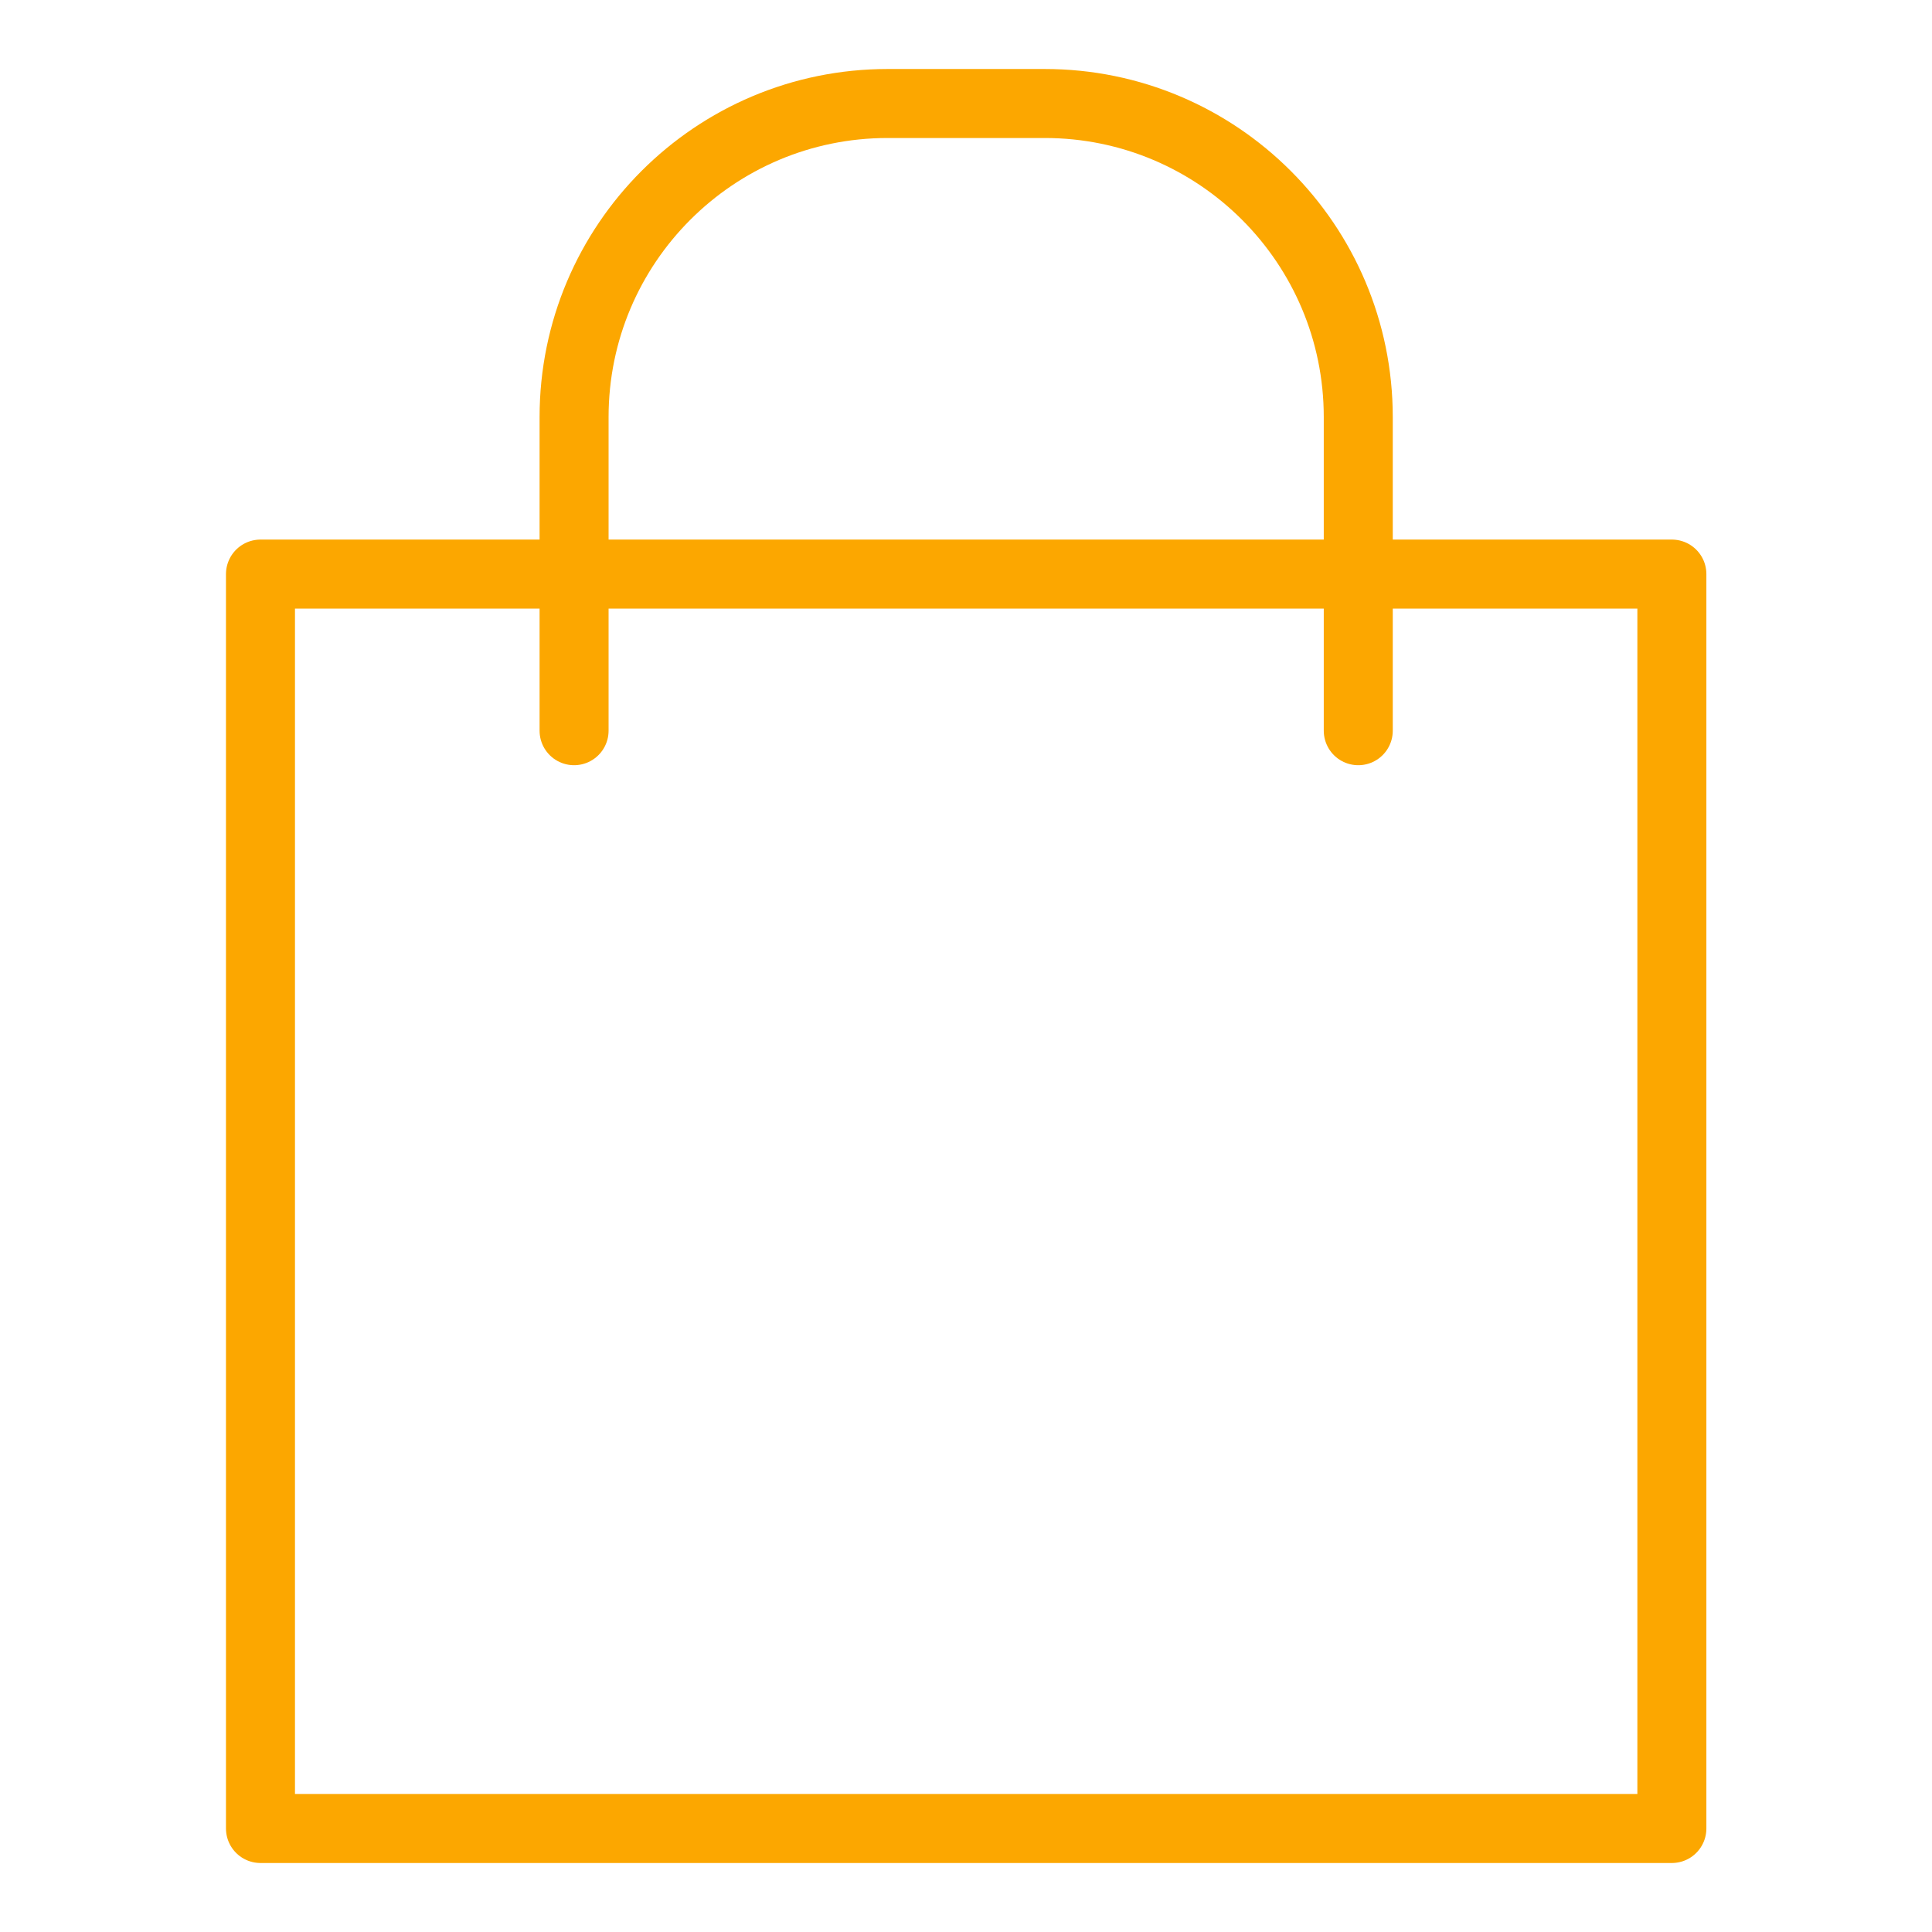 <?xml version="1.0" encoding="UTF-8"?>
<svg id="Ebene_1" data-name="Ebene 1" xmlns="http://www.w3.org/2000/svg" viewBox="0 0 56 56">
  <defs>
    <style>
      .cls-1 {
        fill: none;
        stroke: #fca700;
        stroke-linecap: round;
        stroke-linejoin: round;
        stroke-width: 2px;
      }
    </style>
  </defs>
  <rect class="cls-1" x="7.55" y="16.64" width="40.91" height="36.36"/>
  <path class="cls-1" d="M16.64,21.18v-9.09c0-5.02,4.07-9.09,9.09-9.09h4.55c5.02,0,9.09,4.07,9.09,9.09v9.09"/>
</svg>